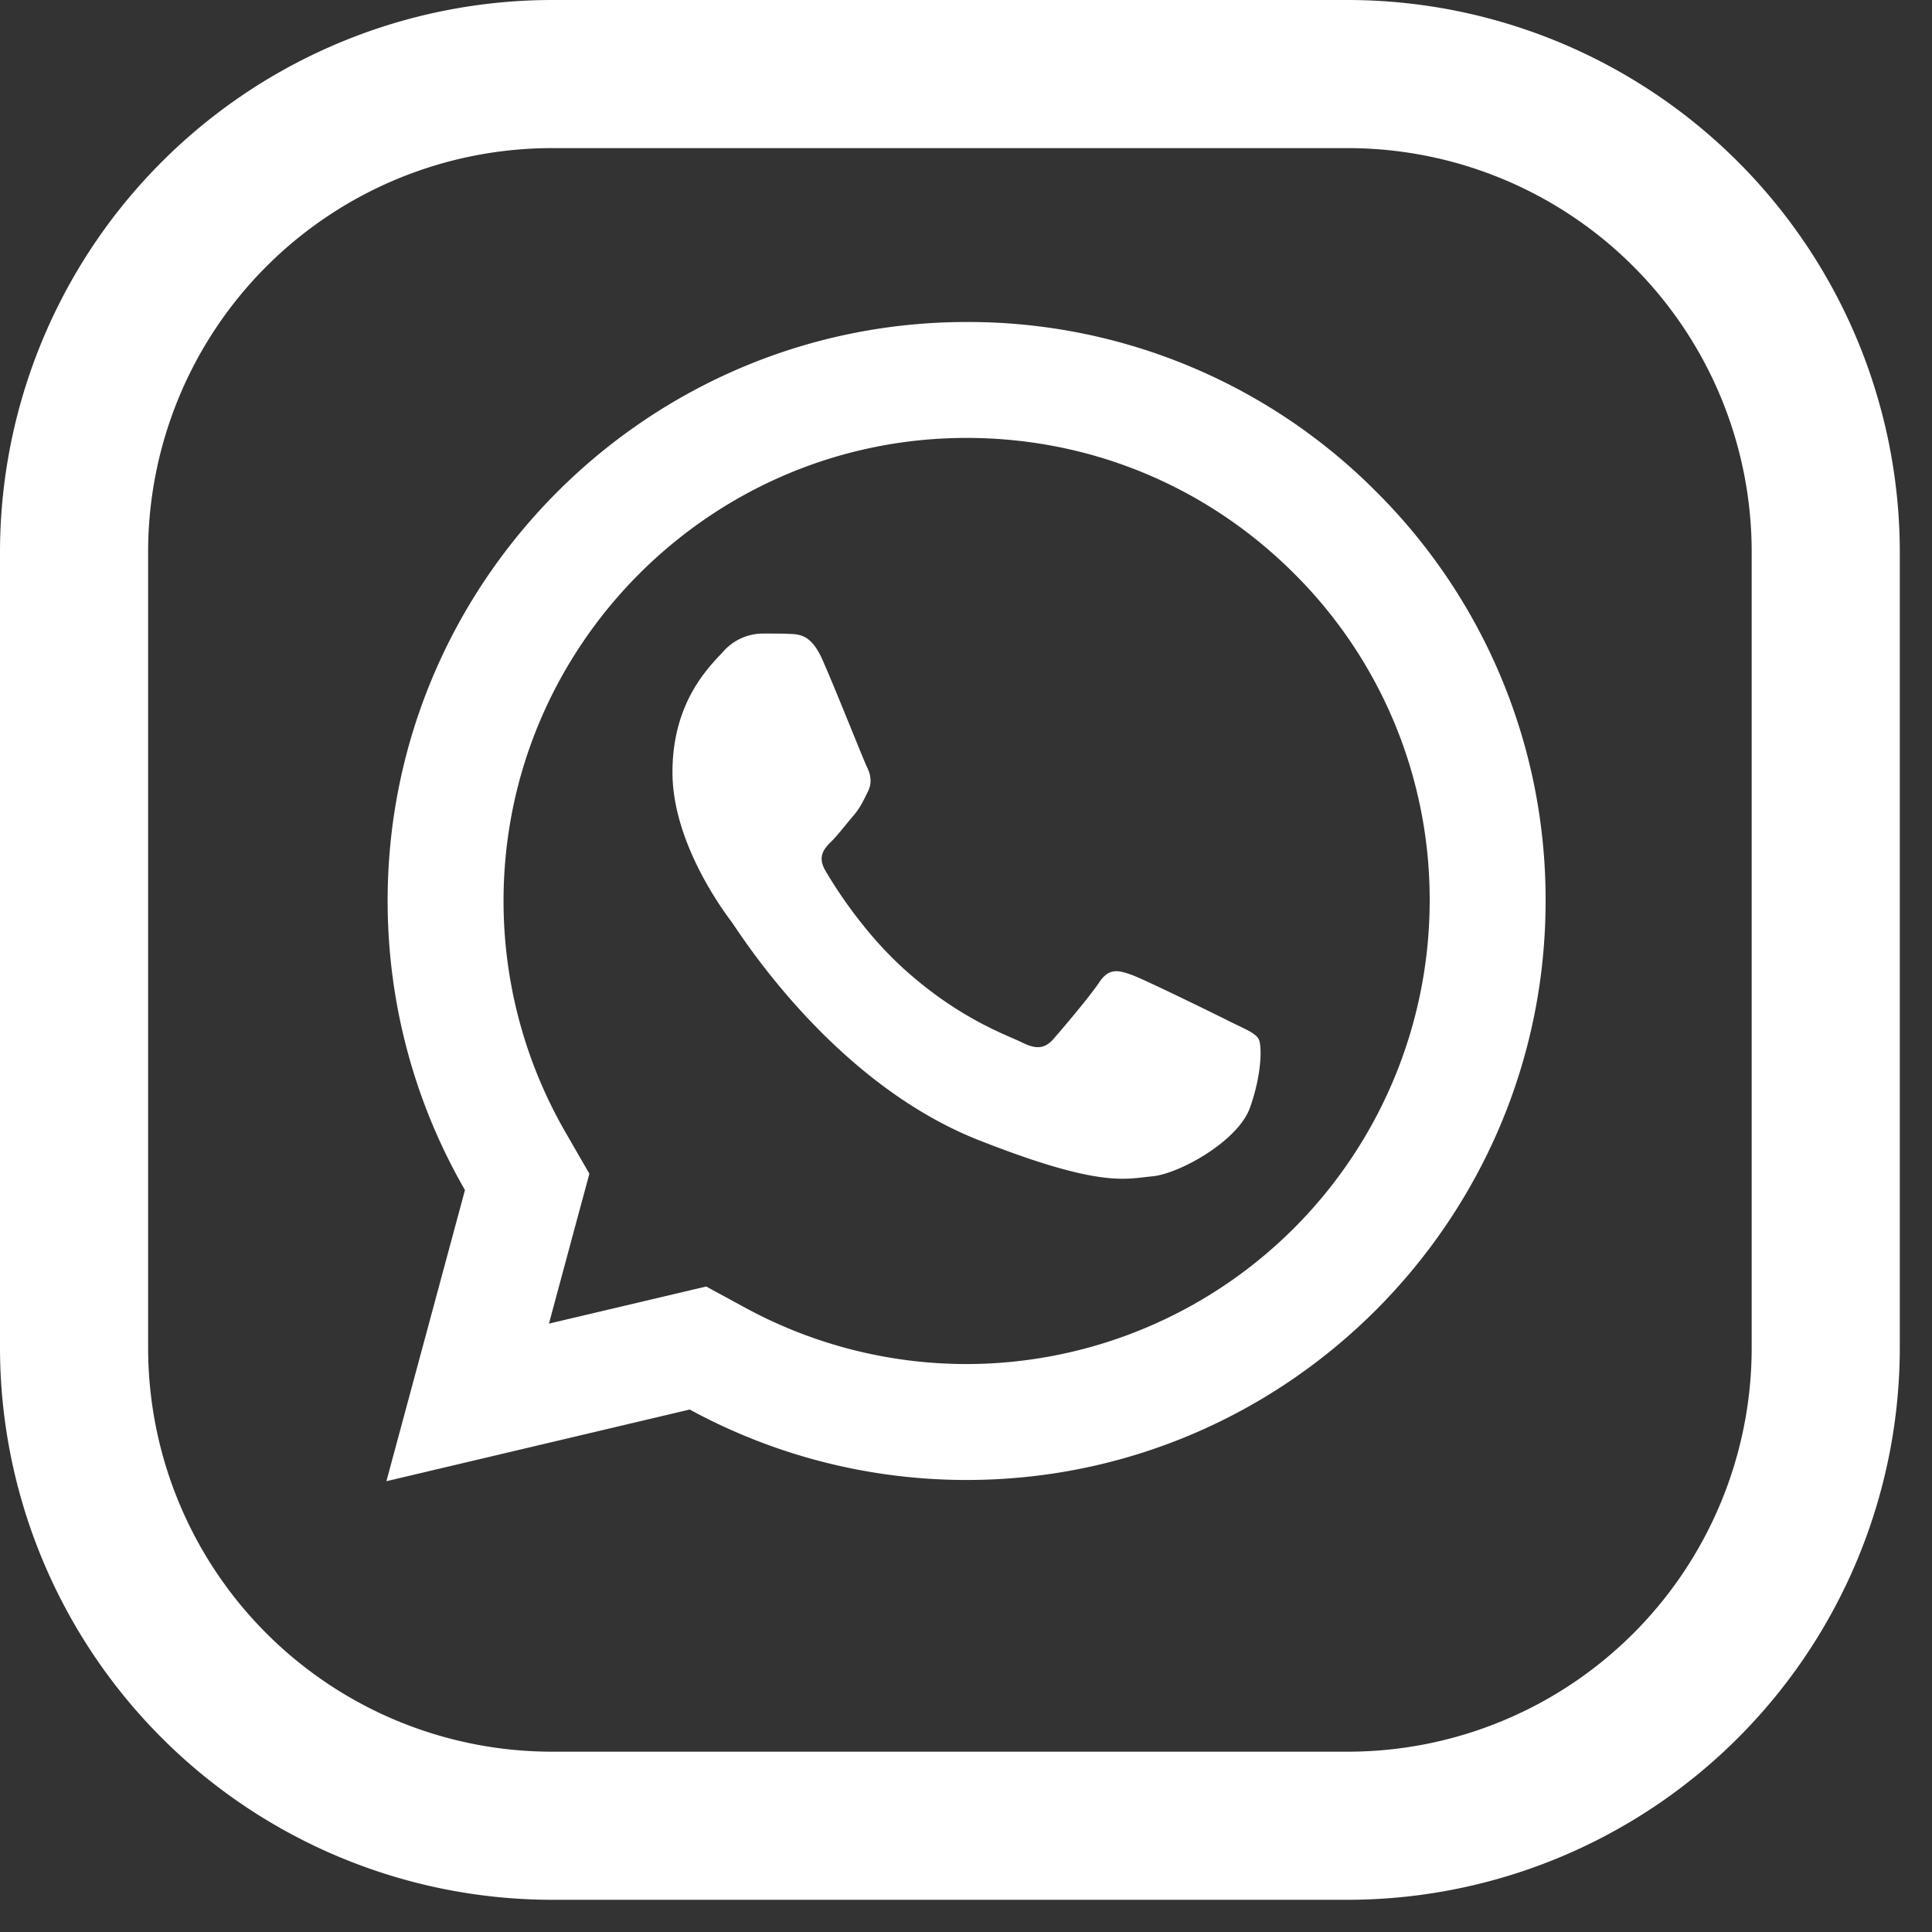 <svg width="30" height="30" fill="none" xmlns="http://www.w3.org/2000/svg"><rect width="100%" height="100%" fill="#333333" stroke="none"/><g clip-path="url(#a)" fill="#fff"><path d="M20.931 0H8.569A8.579 8.579 0 0 0 0 8.569v12.362A8.58 8.58 0 0 0 8.569 29.5h12.362a8.58 8.58 0 0 0 8.569-8.569V8.569A8.579 8.579 0 0 0 20.931 0zM27.2 20.931a6.272 6.272 0 0 1-6.269 6.269H8.569A6.272 6.272 0 0 1 2.3 20.931V8.569A6.272 6.272 0 0 1 8.569 2.3h12.362A6.272 6.272 0 0 1 27.2 8.569v12.362z"/><path d="M15.011 5c-4.955 0-8.99 4.03-8.992 8.986 0 1.584.414 3.13 1.201 4.493L6 23l4.71-1.113a8.985 8.985 0 0 0 4.296 1.094h.004c4.955 0 8.987-4.032 8.99-8.986a8.93 8.93 0 0 0-2.63-6.36A8.932 8.932 0 0 0 15.011 5zm-.001 1.8c1.922 0 3.729.75 5.087 2.108a7.136 7.136 0 0 1 2.103 5.085 7.199 7.199 0 0 1-7.192 7.188 7.2 7.2 0 0 1-3.435-.874l-.607-.33-.67.158-1.772.418.433-1.607.195-.72-.373-.647a7.181 7.181 0 0 1-.96-3.593c.002-3.962 3.228-7.186 7.19-7.186zm-3.18 3.038a.825.825 0 0 0-.6.28c-.206.225-.788.768-.788 1.873s.806 2.173.918 2.324c.112.149 1.554 2.489 3.838 3.389 1.897.748 2.282.6 2.695.562.412-.037 1.33-.542 1.517-1.067.187-.525.188-.976.132-1.069-.056-.093-.206-.149-.431-.261-.224-.113-1.329-.655-1.535-.73-.206-.075-.357-.112-.506.113-.15.225-.579.73-.71.879-.132.15-.262.17-.487.058-.225-.114-.949-.352-1.807-1.117-.668-.595-1.119-1.329-1.25-1.554-.13-.224-.013-.347.1-.458.1-.101.223-.263.336-.394.111-.132.15-.225.225-.375.074-.149.036-.28-.02-.393-.055-.113-.493-1.222-.692-1.667-.169-.373-.346-.382-.507-.388-.13-.006-.28-.005-.428-.005z"/></g><defs><clipPath id="a"><path fill="#fff" d="M0 0h29.5v29.5H0z"/></clipPath></defs></svg>